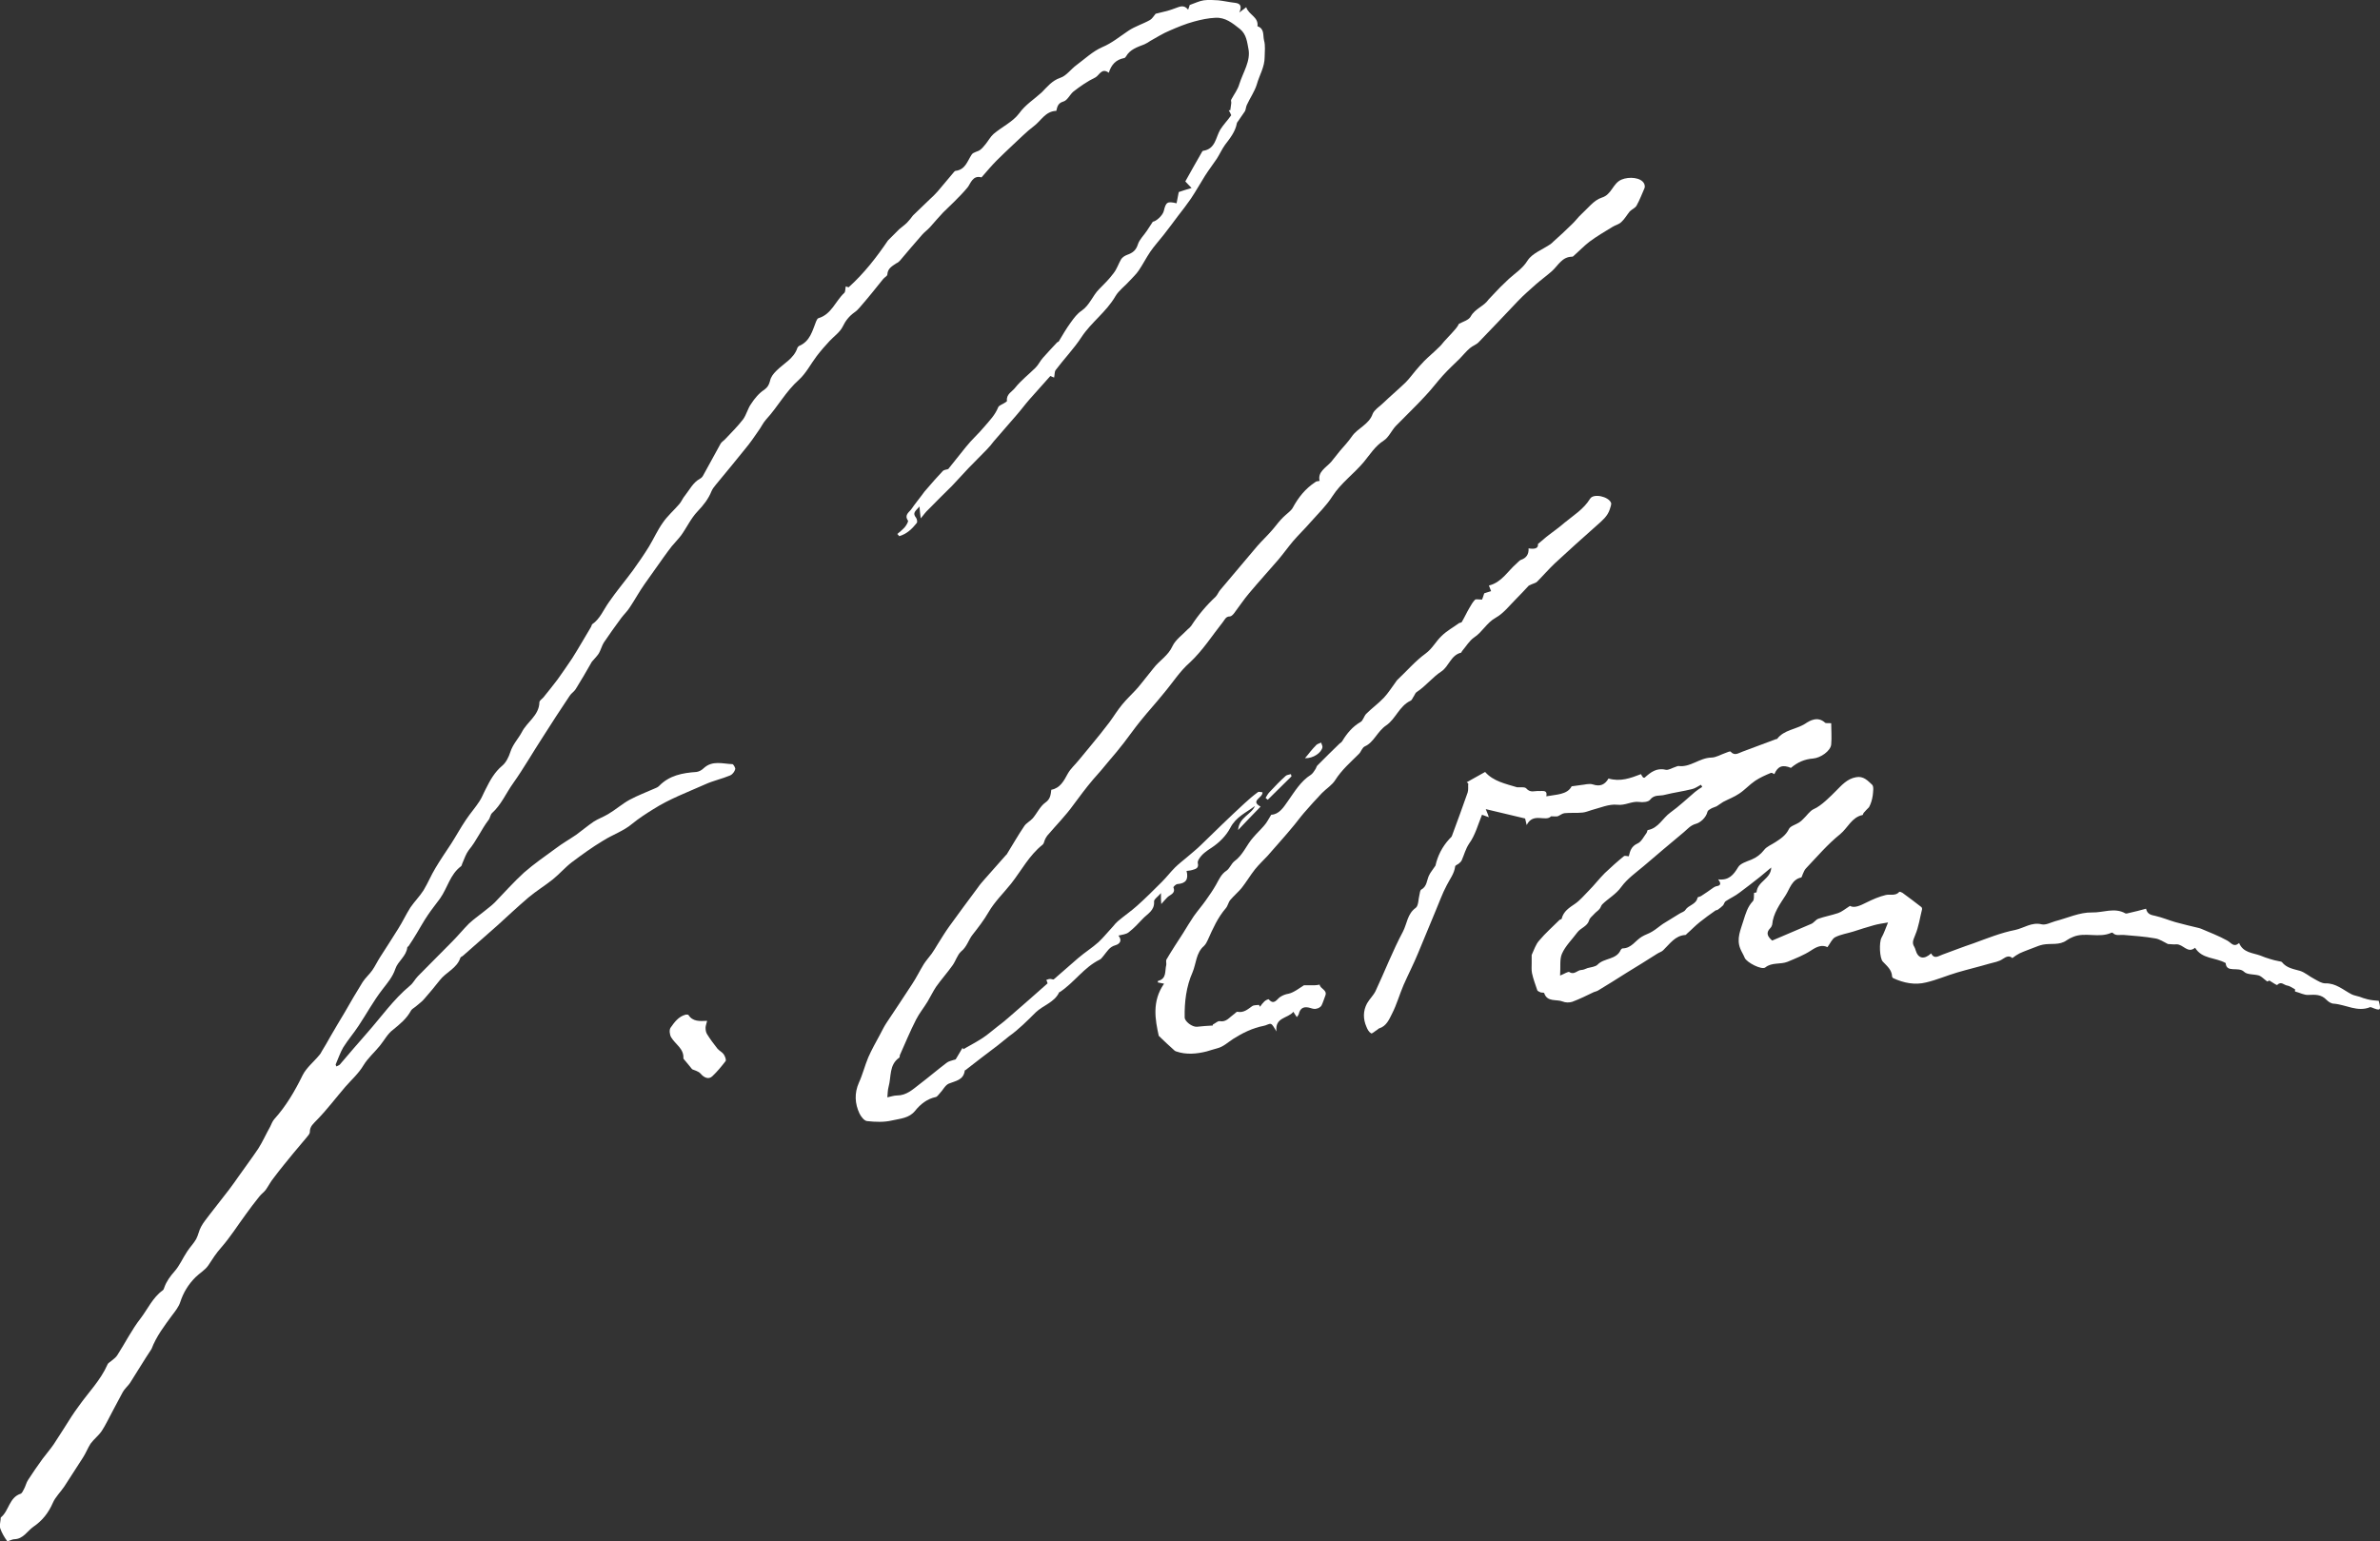 <?xml version="1.0" encoding="utf-8"?>
<svg width="100%" height="100%" version="1.1" id="Ebene_1" xmlns="http://www.w3.org/2000/svg" xmlns:xlink="http://www.w3.org/1999/xlink"
	 viewBox="0 0 76.2 49.35" style="enable-background:new 0 0 76.2 49.35;" xml:space="preserve">
	<rect x="0" y="0" width="76.2" height="49.35" fill="#333333" stroke="none"/>
	<path fill="#fff" d="M28.28,8.93c0.04-0.05,0.13-0.09,0.13-0.14c0.01-0.2,0.16-0.27,0.29-0.36c0.05-0.02,0.08-0.05,0.11-0.08
		c0.24-0.28,0.47-0.56,0.72-0.84c0.08-0.09,0.17-0.15,0.25-0.24c0.14-0.16,0.28-0.32,0.42-0.47c0.11-0.11,0.23-0.22,0.34-0.33
		c0.15-0.15,0.3-0.3,0.44-0.47c0.09-0.11,0.16-0.4,0.44-0.32c0.01,0,0.03-0.03,0.04-0.04c0.15-0.17,0.29-0.34,0.45-0.5
		c0.17-0.17,0.34-0.33,0.52-0.5c0.22-0.2,0.43-0.42,0.67-0.6c0.23-0.17,0.37-0.48,0.72-0.49c0.03-0.13,0.05-0.25,0.23-0.3
		c0.13-0.04,0.2-0.22,0.32-0.32c0.22-0.17,0.45-0.33,0.7-0.45c0.13-0.07,0.2-0.32,0.43-0.15c0.08-0.26,0.23-0.42,0.49-0.47
		c0.02,0,0.05-0.03,0.06-0.05c0.13-0.23,0.36-0.3,0.59-0.39c0.07-0.03,0.13-0.07,0.19-0.11c0.2-0.11,0.4-0.24,0.62-0.33
		c0.25-0.11,0.52-0.22,0.78-0.29c0.22-0.06,0.45-0.11,0.68-0.12c0.32-0.02,0.55,0.17,0.79,0.36c0.21,0.17,0.23,0.43,0.27,0.63
		c0.08,0.39-0.17,0.75-0.29,1.13c-0.05,0.18-0.17,0.33-0.26,0.5c-0.02,0.03,0.01,0.08,0,0.12c-0.01,0.07-0.02,0.14-0.03,0.22
		c-0.02,0-0.03,0-0.05,0c0.03,0.05,0.06,0.11,0.08,0.16c-0.11,0.16-0.25,0.3-0.35,0.46c-0.15,0.25-0.15,0.62-0.55,0.68
		c-0.02,0-0.04,0.04-0.05,0.06c-0.17,0.3-0.35,0.61-0.52,0.92c0.04,0.04,0.1,0.11,0.2,0.21c-0.17,0.05-0.29,0.09-0.41,0.13
		c-0.02,0.12-0.05,0.24-0.07,0.36c-0.3-0.07-0.34-0.04-0.41,0.25c-0.04,0.15-0.25,0.33-0.35,0.34c-0.08,0.12-0.13,0.2-0.19,0.29
		c-0.1,0.15-0.24,0.28-0.29,0.44c-0.06,0.19-0.17,0.27-0.34,0.33c-0.08,0.03-0.16,0.08-0.2,0.15c-0.08,0.14-0.13,0.3-0.23,0.43
		c-0.14,0.19-0.3,0.35-0.47,0.52c-0.21,0.21-0.3,0.51-0.56,0.69c-0.14,0.09-0.25,0.24-0.35,0.38c-0.14,0.19-0.26,0.4-0.38,0.6
		c-0.01,0.02-0.04,0.02-0.05,0.03c-0.15,0.16-0.31,0.33-0.46,0.5c-0.09,0.1-0.14,0.22-0.23,0.31c-0.22,0.22-0.47,0.41-0.66,0.65
		c-0.09,0.12-0.29,0.2-0.26,0.42c0,0.02-0.06,0.05-0.09,0.07c-0.06,0.04-0.16,0.07-0.19,0.13c-0.1,0.25-0.27,0.42-0.44,0.62
		c-0.19,0.23-0.42,0.43-0.6,0.66c-0.19,0.23-0.37,0.47-0.56,0.7c-0.05,0.02-0.14,0.02-0.18,0.07c-0.17,0.18-0.34,0.37-0.5,0.56
		c-0.06,0.06-0.11,0.13-0.16,0.2c-0.11,0.15-0.23,0.29-0.33,0.44c-0.07,0.11-0.25,0.19-0.12,0.38c0.02,0.03-0.05,0.15-0.1,0.21
		c-0.07,0.08-0.16,0.15-0.24,0.22c0.02,0.02,0.04,0.04,0.06,0.07c0.24-0.07,0.41-0.23,0.56-0.42c0.03-0.03,0.01-0.13-0.02-0.17
		c-0.13-0.16-0.01-0.22,0.11-0.36c0.01,0.15,0.02,0.23,0.04,0.38c0.1-0.12,0.16-0.21,0.24-0.28c0.25-0.26,0.51-0.51,0.76-0.76
		c0.18-0.19,0.35-0.38,0.53-0.57c0.19-0.2,0.39-0.39,0.59-0.6c0.08-0.08,0.15-0.17,0.22-0.26c0.24-0.28,0.48-0.55,0.72-0.83
		c0.15-0.17,0.28-0.35,0.43-0.52c0.22-0.25,0.44-0.49,0.66-0.74c0.04,0.02,0.09,0.04,0.12,0.05c0.02-0.09,0.01-0.19,0.05-0.24
		c0.27-0.36,0.59-0.69,0.83-1.06c0.31-0.47,0.79-0.8,1.08-1.3c0.11-0.19,0.31-0.33,0.46-0.5c0.1-0.11,0.21-0.21,0.29-0.33
		c0.13-0.19,0.24-0.41,0.37-0.6c0.13-0.19,0.28-0.35,0.42-0.53c0.16-0.2,0.31-0.41,0.47-0.62c0.14-0.18,0.28-0.36,0.41-0.55
		c0.16-0.24,0.3-0.49,0.45-0.73c0.12-0.19,0.26-0.37,0.38-0.55c0.09-0.14,0.16-0.3,0.26-0.44c0.16-0.21,0.33-0.42,0.38-0.69
		c0-0.02,0.02-0.04,0.04-0.07c0.07-0.11,0.15-0.21,0.22-0.32c0.03-0.06,0.03-0.14,0.06-0.2c0.1-0.22,0.25-0.43,0.32-0.66
		c0.08-0.29,0.25-0.55,0.25-0.87c0-0.18,0.03-0.36-0.02-0.54c-0.04-0.17,0.02-0.37-0.21-0.45c0.04-0.3-0.28-0.36-0.36-0.61
		c-0.08,0.06-0.13,0.1-0.22,0.17c0.09-0.21,0.03-0.29-0.14-0.31c-0.18-0.02-0.35-0.06-0.53-0.08c-0.16-0.01-0.32-0.02-0.47,0
		c-0.14,0.02-0.28,0.09-0.45,0.15c0,0.01-0.02,0.07-0.05,0.15c-0.14-0.18-0.28-0.09-0.43-0.04c-0.2,0.08-0.42,0.12-0.61,0.17
		c-0.06,0.07-0.11,0.16-0.18,0.2c-0.23,0.13-0.48,0.2-0.7,0.35c-0.27,0.18-0.52,0.39-0.83,0.52c-0.3,0.13-0.55,0.37-0.82,0.57
		c-0.18,0.13-0.33,0.35-0.52,0.41c-0.27,0.09-0.43,0.3-0.6,0.47c-0.24,0.22-0.52,0.39-0.72,0.67c-0.2,0.27-0.55,0.43-0.82,0.66
		c-0.1,0.09-0.17,0.22-0.25,0.32c-0.06,0.07-0.11,0.14-0.18,0.19c-0.08,0.06-0.22,0.07-0.27,0.15c-0.14,0.21-0.2,0.48-0.51,0.52
		c-0.02,0-0.04,0.02-0.05,0.03c-0.18,0.21-0.35,0.42-0.53,0.63c-0.08,0.09-0.16,0.17-0.25,0.25c-0.18,0.17-0.36,0.35-0.54,0.52
		c-0.06,0.08-0.12,0.16-0.19,0.23c-0.08,0.08-0.17,0.14-0.25,0.21c-0.12,0.12-0.24,0.24-0.36,0.36c-0.36,0.53-0.76,1.05-1.26,1.5
		c0,0-0.04-0.01-0.09-0.03c-0.02,0.08-0.01,0.18-0.05,0.21c-0.28,0.26-0.41,0.69-0.83,0.81c-0.03,0.01-0.05,0.06-0.07,0.1
		c-0.12,0.3-0.19,0.64-0.55,0.79c-0.02,0.01-0.04,0.04-0.05,0.06c-0.11,0.34-0.44,0.5-0.67,0.73c-0.11,0.11-0.18,0.2-0.21,0.34
		c-0.03,0.11-0.07,0.19-0.18,0.27c-0.17,0.11-0.31,0.28-0.42,0.45c-0.11,0.15-0.15,0.35-0.26,0.5c-0.17,0.22-0.37,0.42-0.56,0.62
		c-0.05,0.06-0.13,0.1-0.16,0.16c-0.19,0.34-0.37,0.68-0.56,1.02c-0.02,0.04-0.06,0.08-0.1,0.1c-0.22,0.12-0.33,0.35-0.48,0.54
		c-0.07,0.08-0.11,0.19-0.18,0.27c-0.17,0.2-0.38,0.38-0.53,0.6c-0.17,0.24-0.29,0.51-0.44,0.76c-0.16,0.26-0.34,0.52-0.52,0.77
		c-0.25,0.34-0.53,0.67-0.77,1.02c-0.17,0.24-0.28,0.53-0.53,0.7c-0.02,0.02-0.02,0.06-0.04,0.09c-0.2,0.33-0.39,0.67-0.6,1
		c-0.15,0.23-0.31,0.45-0.47,0.68c-0.14,0.19-0.3,0.38-0.45,0.57c-0.04,0.05-0.13,0.1-0.13,0.16c-0.01,0.42-0.39,0.62-0.56,0.95
		c-0.11,0.21-0.29,0.39-0.37,0.64c-0.05,0.16-0.14,0.34-0.26,0.44c-0.25,0.21-0.39,0.47-0.53,0.75c-0.07,0.13-0.12,0.27-0.2,0.39
		c-0.13,0.2-0.29,0.38-0.43,0.59c-0.17,0.25-0.31,0.51-0.47,0.76c-0.17,0.26-0.35,0.52-0.51,0.79c-0.14,0.23-0.24,0.48-0.38,0.71
		c-0.12,0.19-0.29,0.36-0.42,0.55c-0.14,0.22-0.25,0.46-0.39,0.68c-0.19,0.31-0.39,0.61-0.58,0.91c-0.09,0.14-0.16,0.29-0.25,0.42
		s-0.22,0.24-0.31,0.38c-0.2,0.32-0.39,0.65-0.58,0.98c-0.15,0.25-0.3,0.5-0.45,0.76c-0.09,0.16-0.18,0.32-0.28,0.48
		c-0.02,0.04-0.04,0.08-0.07,0.11c-0.18,0.22-0.42,0.41-0.54,0.65c-0.25,0.51-0.53,0.99-0.91,1.41C8.72,35.91,8.69,36,8.65,36.08
		c-0.13,0.23-0.24,0.48-0.38,0.7c-0.2,0.3-0.42,0.59-0.63,0.89c-0.1,0.14-0.2,0.29-0.31,0.43c-0.21,0.27-0.42,0.54-0.63,0.81
		c-0.09,0.12-0.19,0.24-0.26,0.37c-0.07,0.12-0.09,0.27-0.16,0.4c-0.08,0.14-0.2,0.26-0.29,0.4c-0.14,0.21-0.24,0.45-0.4,0.63
		c-0.14,0.16-0.26,0.32-0.33,0.52c-0.01,0.03-0.02,0.07-0.05,0.09c-0.32,0.23-0.48,0.6-0.71,0.9C4.22,42.58,4.01,43,3.76,43.39
		c-0.04,0.07-0.11,0.12-0.17,0.17c-0.05,0.05-0.13,0.08-0.15,0.14c-0.22,0.5-0.61,0.89-0.92,1.33c-0.08,0.11-0.16,0.22-0.23,0.33
		c-0.19,0.3-0.38,0.6-0.57,0.89c-0.11,0.16-0.24,0.31-0.36,0.47c-0.16,0.22-0.31,0.44-0.46,0.67c-0.06,0.09-0.08,0.2-0.13,0.29
		c-0.03,0.05-0.06,0.13-0.1,0.15c-0.38,0.12-0.38,0.55-0.64,0.76c-0.01,0.01-0.01,0.04-0.01,0.06c-0.01,0.1-0.04,0.21-0.01,0.3
		c0.05,0.14,0.13,0.28,0.22,0.4c0.02,0.02,0.15-0.06,0.23-0.06c0.29-0.01,0.41-0.26,0.61-0.4c0.28-0.19,0.48-0.44,0.62-0.76
		c0.08-0.19,0.25-0.35,0.37-0.53c0.2-0.31,0.4-0.62,0.6-0.93c0.09-0.14,0.15-0.3,0.24-0.44c0.11-0.15,0.26-0.26,0.36-0.41
		c0.13-0.2,0.23-0.42,0.35-0.64c0.11-0.2,0.21-0.4,0.32-0.6c0.06-0.11,0.16-0.19,0.23-0.29c0.23-0.36,0.45-0.73,0.69-1.09
		c0.16-0.42,0.42-0.75,0.66-1.08c0.1-0.13,0.21-0.27,0.26-0.42c0.1-0.31,0.26-0.57,0.49-0.8c0.13-0.13,0.31-0.23,0.41-0.38
		c0.13-0.2,0.25-0.39,0.42-0.58c0.28-0.32,0.52-0.7,0.77-1.04C8,38.7,8.15,38.51,8.3,38.32c0.06-0.08,0.15-0.14,0.21-0.22
		c0.09-0.13,0.16-0.27,0.26-0.39c0.2-0.27,0.42-0.53,0.63-0.79c0.14-0.17,0.28-0.33,0.42-0.5c0.04-0.05,0.1-0.11,0.1-0.17
		c0-0.19,0.12-0.27,0.24-0.4c0.32-0.33,0.59-0.69,0.89-1.04c0.2-0.23,0.43-0.43,0.59-0.7c0.14-0.23,0.35-0.41,0.52-0.62
		c0.14-0.17,0.25-0.39,0.43-0.52c0.22-0.18,0.43-0.35,0.57-0.61c0.03-0.05,0.09-0.08,0.14-0.12c0.1-0.09,0.21-0.16,0.29-0.26
		c0.17-0.19,0.33-0.39,0.49-0.59c0.2-0.26,0.55-0.38,0.66-0.72c0.01-0.03,0.06-0.04,0.09-0.07c0.36-0.32,0.73-0.64,1.09-0.96
		c0.33-0.3,0.66-0.61,1-0.9c0.25-0.21,0.53-0.38,0.78-0.58c0.21-0.17,0.4-0.39,0.61-0.55c0.32-0.24,0.65-0.48,1-0.69
		c0.3-0.19,0.66-0.31,0.93-0.54c0.22-0.18,0.44-0.32,0.68-0.47c0.52-0.33,1.09-0.54,1.65-0.79c0.26-0.12,0.55-0.18,0.81-0.29
		c0.07-0.03,0.14-0.12,0.16-0.2c0.01-0.04-0.06-0.16-0.09-0.16c-0.31-0.01-0.64-0.13-0.92,0.13c-0.06,0.06-0.15,0.11-0.23,0.12
		c-0.45,0.03-0.87,0.11-1.2,0.45c-0.04,0.04-0.09,0.06-0.14,0.08c-0.27,0.12-0.54,0.22-0.8,0.36c-0.24,0.13-0.45,0.32-0.69,0.46
		c-0.15,0.09-0.32,0.15-0.46,0.24c-0.19,0.13-0.37,0.28-0.56,0.42c-0.22,0.15-0.45,0.28-0.66,0.44c-0.34,0.25-0.69,0.49-1.01,0.77
		c-0.33,0.3-0.63,0.64-0.94,0.96c-0.11,0.11-0.24,0.2-0.36,0.3c-0.15,0.12-0.32,0.24-0.46,0.37c-0.19,0.19-0.36,0.4-0.55,0.59
		c-0.36,0.37-0.73,0.73-1.09,1.1c-0.09,0.09-0.15,0.22-0.25,0.3c-0.53,0.44-0.92,1-1.37,1.51c-0.3,0.34-0.59,0.68-0.88,1.02
		c-0.03,0.03-0.08,0.04-0.11,0.06c-0.01-0.03-0.03-0.06-0.02-0.07c0.08-0.18,0.14-0.37,0.24-0.54c0.15-0.24,0.34-0.46,0.49-0.69
		c0.26-0.39,0.48-0.8,0.76-1.16c0.16-0.21,0.33-0.4,0.42-0.67c0.08-0.24,0.35-0.4,0.38-0.68c0-0.02,0.03-0.03,0.04-0.04
		c0.09-0.14,0.18-0.27,0.26-0.41c0.12-0.2,0.23-0.4,0.36-0.59c0.12-0.18,0.26-0.35,0.39-0.53c0.24-0.34,0.32-0.77,0.67-1.03
		c0.03-0.02,0.03-0.08,0.05-0.11c0.06-0.14,0.11-0.29,0.2-0.41c0.25-0.3,0.4-0.66,0.63-0.96c0.05-0.06,0.06-0.17,0.11-0.22
		c0.3-0.27,0.45-0.64,0.68-0.96c0.34-0.48,0.63-0.99,0.95-1.48c0.28-0.44,0.57-0.89,0.86-1.32c0.05-0.08,0.14-0.13,0.19-0.21
		c0.18-0.29,0.35-0.58,0.52-0.88c0.02-0.03,0.06-0.06,0.08-0.09c0.05-0.06,0.11-0.12,0.15-0.19c0.06-0.11,0.09-0.23,0.15-0.33
		c0.18-0.27,0.37-0.53,0.56-0.79c0.09-0.12,0.2-0.22,0.28-0.35c0.16-0.24,0.3-0.5,0.47-0.74c0.2-0.29,0.41-0.57,0.61-0.86
		c0.09-0.12,0.17-0.24,0.26-0.35c0.1-0.12,0.21-0.23,0.3-0.35c0.18-0.25,0.31-0.54,0.52-0.76c0.19-0.2,0.35-0.4,0.45-0.65
		c0.03-0.07,0.08-0.14,0.14-0.21c0.32-0.39,0.64-0.77,0.95-1.16c0.15-0.18,0.28-0.37,0.41-0.56c0.09-0.12,0.15-0.26,0.25-0.37
		c0.37-0.4,0.63-0.9,1.05-1.27c0.23-0.21,0.38-0.51,0.57-0.76c0.13-0.17,0.27-0.33,0.41-0.48s0.33-0.28,0.42-0.46
		c0.09-0.19,0.21-0.34,0.38-0.46c0.06-0.04,0.12-0.1,0.17-0.16C27.8,9.53,28.04,9.23,28.28,8.93z"/>
	<path fill="#fff" d="M76.16,32.05c-0.12-0.01-0.24-0.02-0.36-0.05c-0.09-0.02-0.17-0.05-0.25-0.08c-0.09-0.03-0.18-0.04-0.26-0.08
		c-0.27-0.14-0.5-0.36-0.84-0.35c-0.12,0-0.24-0.08-0.35-0.14c-0.16-0.08-0.3-0.21-0.46-0.26c-0.21-0.06-0.43-0.09-0.58-0.28
		c-0.02-0.02-0.06-0.02-0.1-0.03c-0.1-0.02-0.19-0.04-0.28-0.07c-0.11-0.03-0.21-0.07-0.31-0.11c-0.25-0.09-0.55-0.09-0.68-0.4
		c-0.18,0.15-0.25-0.01-0.38-0.08c-0.27-0.15-0.56-0.26-0.84-0.38c-0.02-0.01-0.04-0.01-0.06-0.02c-0.25-0.06-0.51-0.12-0.76-0.19
		c-0.21-0.06-0.42-0.15-0.64-0.2c-0.14-0.03-0.26-0.05-0.3-0.23c-0.19,0.05-0.37,0.1-0.56,0.14c-0.03,0.01-0.08,0.02-0.1,0.01
		c-0.35-0.2-0.72-0.02-1.07-0.03c-0.39-0.01-0.79,0.18-1.18,0.28c-0.14,0.04-0.3,0.13-0.43,0.1c-0.32-0.08-0.57,0.12-0.85,0.18
		c-0.46,0.09-0.9,0.27-1.34,0.43c-0.33,0.11-0.66,0.24-0.99,0.36c-0.12,0.04-0.26,0.16-0.36-0.04c-0.23,0.21-0.42,0.17-0.5-0.11
		c-0.01-0.03-0.02-0.07-0.04-0.1c-0.09-0.14-0.02-0.24,0.03-0.38c0.11-0.26,0.15-0.55,0.22-0.83c0-0.02-0.01-0.05-0.02-0.06
		c-0.2-0.16-0.41-0.31-0.61-0.46c-0.03-0.02-0.09-0.04-0.1-0.03c-0.12,0.14-0.29,0.07-0.43,0.1c-0.21,0.05-0.42,0.14-0.62,0.24
		s-0.39,0.19-0.53,0.11c-0.16,0.1-0.26,0.19-0.38,0.23c-0.21,0.07-0.43,0.11-0.63,0.18c-0.09,0.03-0.15,0.14-0.24,0.17
		c-0.41,0.18-0.83,0.35-1.24,0.53c-0.15-0.13-0.21-0.25-0.06-0.4c0.03-0.03,0.05-0.07,0.06-0.11c0.03-0.36,0.25-0.66,0.43-0.94
		c0.13-0.2,0.2-0.51,0.5-0.57c0.02-0.01,0.03-0.07,0.05-0.11c0.03-0.06,0.05-0.13,0.1-0.18c0.36-0.38,0.7-0.78,1.1-1.1
		c0.24-0.2,0.37-0.54,0.71-0.61c0.02,0,0.02-0.05,0.04-0.07c0.05-0.06,0.11-0.12,0.17-0.18c0.06-0.11,0.1-0.24,0.12-0.38
		c0.01-0.11,0.04-0.28-0.02-0.34c-0.14-0.13-0.28-0.29-0.52-0.24c-0.28,0.05-0.46,0.26-0.63,0.43c-0.17,0.17-0.48,0.49-0.72,0.59
		c-0.13,0.06-0.22,0.21-0.34,0.32c-0.04,0.04-0.08,0.08-0.13,0.11c-0.11,0.07-0.27,0.11-0.32,0.2c-0.1,0.21-0.27,0.32-0.44,0.43
		c-0.12,0.08-0.28,0.14-0.36,0.25c-0.11,0.14-0.24,0.24-0.41,0.31c-0.15,0.06-0.35,0.12-0.42,0.24c-0.15,0.25-0.3,0.43-0.64,0.39
		c0.1,0.13,0.09,0.2-0.06,0.22c-0.04,0.01-0.07,0.03-0.1,0.05c-0.13,0.09-0.25,0.18-0.38,0.26c-0.04,0.03-0.12,0.03-0.12,0.06
		c-0.05,0.22-0.29,0.23-0.39,0.39c-0.04,0.06-0.13,0.08-0.19,0.12c-0.17,0.11-0.35,0.21-0.52,0.32c-0.12,0.08-0.23,0.18-0.35,0.25
		c-0.11,0.07-0.23,0.1-0.34,0.17c-0.2,0.12-0.33,0.37-0.61,0.37c-0.02,0-0.05,0.03-0.06,0.05c-0.14,0.32-0.53,0.25-0.74,0.47
		c-0.07,0.07-0.21,0.08-0.32,0.11c-0.06,0.02-0.13,0.06-0.19,0.06c-0.14,0-0.23,0.17-0.39,0.07c-0.04-0.03-0.15,0.05-0.3,0.11
		c0.02-0.29-0.02-0.52,0.06-0.7c0.11-0.25,0.32-0.45,0.49-0.68c0.11-0.15,0.32-0.19,0.38-0.39c0.02-0.08,0.1-0.13,0.16-0.2
		c0.05-0.06,0.12-0.1,0.17-0.16c0.04-0.04,0.05-0.11,0.09-0.15c0.19-0.19,0.44-0.32,0.61-0.56c0.19-0.26,0.46-0.45,0.71-0.66
		c0.43-0.37,0.86-0.73,1.29-1.09c0.12-0.1,0.21-0.22,0.39-0.27c0.12-0.03,0.32-0.18,0.37-0.39c0.01-0.04,0.07-0.07,0.12-0.1
		s0.11-0.04,0.17-0.07c0.07-0.04,0.14-0.1,0.21-0.14c0.17-0.09,0.36-0.16,0.52-0.27c0.18-0.12,0.33-0.29,0.51-0.41
		c0.15-0.1,0.33-0.18,0.5-0.25c0.03-0.01,0.07,0.02,0.11,0.04c0.11-0.26,0.27-0.31,0.53-0.2c0.21-0.18,0.44-0.28,0.71-0.3
		c0.24-0.02,0.56-0.24,0.58-0.45c0.02-0.23,0-0.46,0-0.68c-0.09-0.01-0.17,0.01-0.2-0.02c-0.23-0.21-0.48-0.07-0.64,0.04
		c-0.29,0.18-0.67,0.19-0.89,0.48c-0.01,0.01-0.03,0.01-0.04,0.01c-0.36,0.13-0.71,0.27-1.07,0.4c-0.12,0.04-0.25,0.15-0.38,0
		c-0.02-0.02-0.11,0.02-0.16,0.04c-0.15,0.05-0.31,0.15-0.46,0.15c-0.38,0.01-0.67,0.32-1.05,0.27c-0.03,0-0.07,0.02-0.1,0.03
		c-0.1,0.03-0.22,0.11-0.31,0.09c-0.29-0.07-0.48,0.08-0.67,0.25c-0.01,0.01-0.03,0-0.05,0c-0.03-0.04-0.06-0.08-0.07-0.11
		c-0.34,0.13-0.66,0.25-1.04,0.14c-0.11,0.19-0.26,0.27-0.5,0.19c-0.12-0.04-0.26,0.01-0.39,0.02c-0.08,0.01-0.16,0.02-0.29,0.04
		c-0.14,0.27-0.49,0.26-0.81,0.32c0.04-0.22-0.12-0.16-0.23-0.17c-0.14-0.01-0.28,0.07-0.41-0.08c-0.05-0.06-0.19-0.03-0.3-0.04
		c-0.36-0.11-0.76-0.19-1.02-0.49c-0.2,0.11-0.39,0.22-0.59,0.33c0.02,0.01,0.04,0.03,0.05,0.04c-0.01,0.1,0.01,0.2-0.02,0.29
		c-0.16,0.46-0.33,0.92-0.5,1.38c-0.01,0.04-0.05,0.07-0.08,0.1c-0.23,0.25-0.38,0.54-0.45,0.86c-0.07,0.11-0.16,0.21-0.21,0.32
		c-0.07,0.15-0.06,0.35-0.25,0.45c-0.03,0.02-0.04,0.1-0.05,0.15c-0.04,0.15-0.03,0.36-0.12,0.43c-0.27,0.19-0.28,0.51-0.41,0.76
		c-0.33,0.62-0.58,1.27-0.88,1.91c-0.07,0.14-0.19,0.25-0.27,0.39c-0.13,0.24-0.13,0.5-0.02,0.75c0.03,0.08,0.08,0.17,0.15,0.21
		c0.03,0.02,0.12-0.07,0.19-0.11c0.02-0.01,0.04-0.04,0.07-0.05c0.23-0.07,0.32-0.29,0.41-0.47c0.15-0.29,0.24-0.62,0.37-0.92
		c0.15-0.34,0.32-0.67,0.46-1.01c0.19-0.45,0.37-0.9,0.56-1.35c0.12-0.28,0.22-0.57,0.36-0.83c0.1-0.2,0.24-0.37,0.27-0.6
		c0-0.04,0.07-0.06,0.11-0.09s0.08-0.07,0.1-0.11c0.08-0.18,0.12-0.36,0.24-0.54c0.19-0.26,0.28-0.6,0.41-0.92
		c0.08,0.03,0.13,0.05,0.22,0.08c-0.03-0.09-0.05-0.14-0.1-0.26c0.43,0.1,0.83,0.2,1.26,0.3c0,0.01,0.02,0.07,0.05,0.21
		c0.21-0.42,0.61-0.09,0.78-0.28c0.11,0,0.16,0.01,0.21,0c0.08-0.03,0.14-0.09,0.22-0.1c0.19-0.02,0.39,0,0.58-0.02
		c0.1-0.01,0.19-0.05,0.29-0.08c0.27-0.07,0.56-0.2,0.82-0.17s0.46-0.12,0.7-0.09c0.12,0.02,0.3,0,0.35-0.07
		c0.14-0.18,0.32-0.11,0.48-0.16c0.28-0.07,0.58-0.11,0.86-0.18c0.1-0.02,0.19-0.09,0.29-0.14c0.01,0.02,0.03,0.04,0.04,0.07
		c-0.08,0.05-0.16,0.1-0.23,0.16c-0.26,0.22-0.51,0.46-0.79,0.66c-0.25,0.18-0.38,0.5-0.72,0.56c-0.02,0-0.02,0.06-0.04,0.09
		c-0.09,0.12-0.17,0.29-0.29,0.34c-0.2,0.09-0.24,0.24-0.28,0.41c-0.05,0-0.13-0.03-0.16,0c-0.21,0.17-0.41,0.35-0.61,0.54
		c-0.18,0.18-0.34,0.39-0.52,0.57c-0.14,0.14-0.27,0.3-0.43,0.41c-0.19,0.13-0.37,0.24-0.43,0.48c0,0.02-0.05,0.02-0.07,0.04
		c-0.22,0.22-0.45,0.42-0.65,0.66c-0.11,0.12-0.16,0.29-0.24,0.46c0,0.06,0,0.16,0,0.25c0,0.11-0.01,0.23,0.01,0.33
		c0.04,0.19,0.11,0.37,0.17,0.55c0.01,0.03,0.07,0.05,0.11,0.07c0.03,0.01,0.1,0,0.11,0.02c0.1,0.3,0.39,0.19,0.59,0.27
		c0.09,0.04,0.22,0.04,0.31,0.01c0.24-0.09,0.46-0.2,0.69-0.31c0.05-0.02,0.11-0.03,0.15-0.06c0.3-0.18,0.6-0.37,0.9-0.56
		c0.33-0.2,0.65-0.4,0.98-0.61c0.06-0.04,0.14-0.06,0.19-0.11c0.21-0.2,0.38-0.47,0.71-0.49c0.02,0,0.03-0.02,0.05-0.04
		c0.14-0.12,0.27-0.26,0.41-0.37c0.16-0.13,0.33-0.25,0.5-0.37c0.02-0.02,0.06-0.01,0.08-0.03c0.06-0.04,0.12-0.09,0.17-0.14
		c0.03-0.04,0.04-0.1,0.08-0.13c0.15-0.1,0.31-0.17,0.45-0.28c0.22-0.16,0.43-0.33,0.65-0.5c0.12-0.1,0.24-0.2,0.36-0.3
		c-0.01,0.37-0.44,0.44-0.47,0.79c0,0.01-0.06,0.02-0.08,0.02c-0.01,0.1,0.01,0.22-0.04,0.27c-0.17,0.18-0.23,0.4-0.3,0.62
		c-0.09,0.3-0.23,0.58-0.1,0.9c0.04,0.1,0.1,0.19,0.14,0.29c0.06,0.15,0.55,0.4,0.66,0.31c0.21-0.17,0.48-0.09,0.71-0.18
		c0.26-0.11,0.52-0.21,0.75-0.36c0.18-0.12,0.35-0.2,0.53-0.11c0.09-0.12,0.15-0.27,0.25-0.32c0.18-0.09,0.39-0.12,0.58-0.18
		c0.22-0.07,0.43-0.14,0.65-0.2c0.14-0.04,0.28-0.06,0.46-0.09c-0.08,0.19-0.13,0.35-0.21,0.49c-0.08,0.15-0.06,0.65,0.04,0.76
		c0.13,0.14,0.29,0.26,0.3,0.48c0,0.02,0.02,0.04,0.03,0.05c0.34,0.16,0.7,0.23,1.06,0.14c0.34-0.08,0.66-0.22,1-0.32
		c0.34-0.1,0.68-0.18,1.02-0.28c0.15-0.04,0.32-0.07,0.43-0.15c0.13-0.09,0.22-0.11,0.31-0.03c0.08-0.06,0.15-0.11,0.23-0.15
		c0.15-0.07,0.3-0.12,0.45-0.18c0.1-0.04,0.2-0.08,0.3-0.1c0.25-0.05,0.53,0.03,0.76-0.14c0.06-0.04,0.13-0.08,0.21-0.11
		c0.39-0.16,0.82,0.05,1.22-0.13c0.01-0.01,0.03,0,0.04,0c0.1,0.11,0.23,0.06,0.36,0.07c0.34,0.03,0.67,0.05,1,0.11
		c0.14,0.02,0.27,0.11,0.41,0.18c0.07,0,0.17,0.02,0.27,0.01c0.22-0.01,0.36,0.31,0.6,0.11c0.23,0.37,0.64,0.3,0.98,0.49
		c0.02,0.33,0.41,0.1,0.59,0.28c0.1,0.1,0.32,0.07,0.48,0.12c0.08,0.03,0.15,0.11,0.26,0.19c0,0,0.05-0.02,0.07-0.03
		c0.1,0.06,0.24,0.16,0.25,0.14c0.13-0.13,0.22,0.01,0.32,0.02c0.08,0.01,0.15,0.07,0.25,0.12c0,0.02,0,0.07,0,0.07
		c0.16,0.04,0.29,0.12,0.43,0.11c0.22-0.01,0.41-0.02,0.58,0.16c0.06,0.06,0.15,0.12,0.23,0.12c0.39,0.03,0.76,0.28,1.17,0.11
		c0.01,0,0.02,0.01,0.04,0.01C76.22,32.38,76.24,32.36,76.16,32.05z"/>
	<path fill="#fff" d="M37.18,28.95c0.08-0.09,0.13-0.15,0.19-0.21c0.08-0.09,0.28-0.12,0.2-0.32c-0.01-0.02,0.08-0.11,0.13-0.11
		c0.26-0.02,0.36-0.14,0.29-0.42c0.06-0.01,0.12-0.01,0.18-0.03c0.11-0.03,0.22-0.06,0.18-0.22c-0.01-0.03,0.01-0.09,0.03-0.12
		c0.1-0.17,0.25-0.27,0.42-0.38c0.24-0.16,0.46-0.38,0.59-0.63c0.18-0.35,0.51-0.49,0.79-0.7c-0.12,0.28-0.51,0.36-0.54,0.77
		c0.26-0.27,0.48-0.51,0.72-0.75c-0.35-0.19,0.08-0.28,0.06-0.46c-0.05,0-0.12-0.03-0.15,0c-0.15,0.11-0.29,0.23-0.43,0.36
		c-0.24,0.22-0.47,0.44-0.7,0.66s-0.45,0.44-0.68,0.66c-0.15,0.15-0.32,0.28-0.48,0.42c-0.12,0.1-0.25,0.2-0.36,0.31
		c-0.15,0.15-0.27,0.31-0.42,0.46c-0.26,0.26-0.53,0.53-0.8,0.77c-0.19,0.17-0.41,0.32-0.61,0.49c-0.05,0.04-0.1,0.1-0.14,0.15
		c-0.16,0.17-0.31,0.36-0.48,0.52c-0.2,0.18-0.44,0.33-0.65,0.51c-0.26,0.22-0.52,0.46-0.78,0.68c-0.02,0.02-0.09-0.02-0.13-0.01
		c-0.04,0-0.07,0.02-0.11,0.03c0.02,0.04,0.03,0.08,0.04,0.11c-0.41,0.36-0.81,0.72-1.22,1.07c-0.12,0.11-0.25,0.21-0.38,0.31
		c-0.16,0.12-0.31,0.26-0.48,0.37c-0.2,0.13-0.41,0.24-0.62,0.36c-0.01-0.02-0.01-0.03-0.02-0.05c-0.07,0.12-0.15,0.25-0.22,0.37
		c-0.01,0.01-0.04,0.02-0.06,0.02c-0.08,0.03-0.17,0.04-0.24,0.1c-0.29,0.22-0.57,0.46-0.86,0.68c-0.22,0.17-0.42,0.36-0.72,0.36
		c-0.1,0-0.21,0.04-0.31,0.06c0.01-0.11,0.01-0.23,0.04-0.34c0.09-0.32,0.01-0.7,0.34-0.93c0.02-0.01,0.01-0.05,0.02-0.08
		c0.17-0.38,0.33-0.77,0.52-1.14c0.1-0.2,0.25-0.38,0.37-0.58c0.09-0.15,0.17-0.32,0.27-0.47c0.17-0.24,0.36-0.45,0.53-0.69
		c0.1-0.14,0.15-0.33,0.27-0.44c0.19-0.15,0.24-0.38,0.37-0.54c0.18-0.23,0.36-0.46,0.51-0.72c0.19-0.33,0.48-0.61,0.72-0.91
		c0.33-0.42,0.58-0.91,1.01-1.25c0.04-0.03,0.05-0.1,0.07-0.15s0.05-0.1,0.08-0.14c0.28-0.33,0.59-0.64,0.84-0.99
		c0.2-0.27,0.4-0.54,0.62-0.8c0.18-0.2,0.36-0.41,0.53-0.62c0.16-0.18,0.31-0.37,0.46-0.56c0.18-0.23,0.35-0.48,0.54-0.71
		c0.24-0.3,0.5-0.58,0.74-0.88c0.28-0.33,0.51-0.7,0.83-0.98c0.42-0.39,0.72-0.87,1.07-1.31c0.06-0.08,0.09-0.17,0.22-0.17
		c0.04,0,0.1-0.06,0.13-0.1c0.16-0.21,0.31-0.44,0.48-0.64c0.31-0.37,0.63-0.72,0.94-1.08c0.16-0.19,0.31-0.4,0.47-0.59
		c0.18-0.21,0.39-0.41,0.57-0.62c0.24-0.27,0.5-0.52,0.69-0.82c0.27-0.42,0.68-0.71,1-1.09c0.2-0.24,0.36-0.51,0.64-0.69
		c0.16-0.1,0.25-0.32,0.39-0.47c0.32-0.33,0.65-0.64,0.96-0.98c0.19-0.2,0.36-0.43,0.55-0.64c0.17-0.19,0.36-0.36,0.54-0.54
		c0.11-0.11,0.2-0.23,0.32-0.33c0.09-0.08,0.21-0.11,0.29-0.2c0.42-0.43,0.83-0.87,1.25-1.31c0.18-0.19,0.38-0.36,0.58-0.54
		c0.16-0.14,0.34-0.27,0.51-0.42c0.2-0.18,0.32-0.46,0.65-0.46c0.02,0,0.05-0.03,0.07-0.05c0.16-0.14,0.31-0.3,0.48-0.43
		c0.23-0.17,0.48-0.32,0.73-0.47c0.09-0.06,0.21-0.08,0.29-0.16c0.11-0.1,0.18-0.23,0.27-0.34c0.07-0.07,0.18-0.11,0.22-0.19
		c0.1-0.18,0.17-0.37,0.25-0.55c0.02-0.04,0.01-0.11-0.01-0.15c-0.1-0.2-0.48-0.23-0.72-0.13c-0.29,0.12-0.31,0.48-0.64,0.58
		c-0.25,0.08-0.44,0.34-0.65,0.53c-0.11,0.1-0.2,0.23-0.31,0.33c-0.19,0.19-0.39,0.37-0.59,0.55c-0.03,0.03-0.06,0.06-0.09,0.08
		c-0.25,0.17-0.58,0.29-0.73,0.52c-0.16,0.26-0.39,0.4-0.6,0.59c-0.09,0.09-0.19,0.18-0.28,0.27c-0.07,0.07-0.14,0.15-0.21,0.22
		c-0.05,0.06-0.11,0.11-0.16,0.17c-0.15,0.22-0.43,0.29-0.57,0.54c-0.06,0.12-0.25,0.17-0.38,0.24c-0.05,0.11-0.14,0.2-0.22,0.29
		s-0.17,0.18-0.25,0.27c-0.06,0.07-0.11,0.14-0.18,0.2c-0.15,0.15-0.31,0.28-0.46,0.43c-0.1,0.1-0.18,0.2-0.27,0.3
		c-0.11,0.13-0.21,0.27-0.33,0.39c-0.24,0.23-0.5,0.45-0.74,0.68c-0.11,0.1-0.26,0.2-0.31,0.32c-0.12,0.35-0.49,0.46-0.67,0.73
		c-0.11,0.16-0.25,0.31-0.38,0.46c-0.09,0.11-0.18,0.23-0.28,0.35c-0.17,0.19-0.44,0.32-0.37,0.61c-0.06,0.01-0.11,0.01-0.14,0.04
		c-0.32,0.21-0.54,0.49-0.72,0.82c-0.02,0.04-0.06,0.08-0.09,0.11c-0.1,0.09-0.2,0.17-0.29,0.27c-0.11,0.12-0.2,0.25-0.31,0.37
		c-0.14,0.16-0.3,0.31-0.44,0.47c-0.4,0.47-0.79,0.94-1.19,1.41c-0.06,0.07-0.09,0.16-0.15,0.22c-0.3,0.28-0.56,0.59-0.78,0.93
		c-0.03,0.04-0.07,0.08-0.11,0.11c-0.17,0.18-0.39,0.33-0.49,0.54c-0.14,0.31-0.42,0.46-0.61,0.71c-0.13,0.17-0.27,0.33-0.4,0.5
		c-0.06,0.07-0.11,0.14-0.18,0.21c-0.14,0.15-0.29,0.29-0.42,0.45c-0.15,0.18-0.27,0.38-0.41,0.57c-0.19,0.25-0.39,0.5-0.59,0.74
		c-0.13,0.15-0.25,0.31-0.38,0.46c-0.12,0.15-0.27,0.28-0.36,0.44c-0.13,0.24-0.25,0.47-0.53,0.52c-0.02,0.16-0.03,0.3-0.19,0.41
		c-0.17,0.12-0.27,0.35-0.41,0.51c-0.08,0.09-0.21,0.15-0.27,0.25c-0.19,0.28-0.36,0.58-0.54,0.87c-0.01,0.02-0.02,0.04-0.04,0.05
		c-0.23,0.26-0.46,0.52-0.69,0.78c-0.07,0.08-0.15,0.17-0.21,0.26c-0.31,0.42-0.62,0.83-0.92,1.25c-0.13,0.18-0.25,0.38-0.37,0.57
		c-0.06,0.1-0.12,0.2-0.19,0.3c-0.08,0.11-0.18,0.22-0.25,0.33c-0.13,0.21-0.24,0.44-0.38,0.65c-0.27,0.42-0.55,0.83-0.82,1.24
		c-0.08,0.12-0.14,0.25-0.21,0.38c-0.13,0.24-0.26,0.47-0.37,0.72c-0.11,0.26-0.18,0.55-0.3,0.81c-0.15,0.34-0.13,0.67,0.02,0.99
		c0.05,0.1,0.15,0.23,0.24,0.24c0.27,0.03,0.55,0.04,0.8-0.02c0.26-0.06,0.55-0.07,0.74-0.31c0.17-0.21,0.38-0.38,0.66-0.44
		c0.05-0.01,0.09-0.08,0.13-0.12c0.1-0.1,0.17-0.26,0.29-0.31c0.22-0.09,0.47-0.11,0.51-0.42c0-0.01,0.01-0.01,0.02-0.01
		c0.34-0.27,0.69-0.53,1.03-0.79c0.12-0.09,0.24-0.2,0.36-0.29c0.31-0.22,0.59-0.5,0.86-0.77c0.24-0.23,0.6-0.32,0.75-0.64
		c0-0.01,0.01-0.01,0.02-0.01c0.46-0.3,0.77-0.79,1.28-1.04c0.05-0.02,0.08-0.08,0.12-0.12c0.11-0.13,0.19-0.29,0.38-0.34
		c0.14-0.04,0.23-0.15,0.1-0.31c0.12-0.03,0.24-0.04,0.32-0.1c0.17-0.13,0.31-0.28,0.46-0.44c0.15-0.16,0.38-0.26,0.36-0.55
		c-0.01-0.07,0.13-0.16,0.22-0.27C37.17,28.79,37.17,28.85,37.18,28.95z"/>
	<path fill="#fff" d="M44.38,23.23c0.3-0.2,0.42-0.62,0.78-0.79c0.05-0.02,0.07-0.1,0.11-0.15c0.03-0.05,0.05-0.11,0.09-0.13
		c0.29-0.19,0.5-0.47,0.79-0.66c0.24-0.16,0.3-0.52,0.63-0.6c0.01,0,0.02-0.04,0.03-0.05c0.13-0.15,0.23-0.33,0.39-0.44
		c0.26-0.17,0.4-0.47,0.69-0.63c0.25-0.14,0.44-0.39,0.65-0.6c0.14-0.14,0.27-0.28,0.4-0.42c0.02-0.02,0.07-0.03,0.1-0.05
		c0.06-0.03,0.13-0.04,0.17-0.08c0.19-0.19,0.37-0.4,0.57-0.59c0.44-0.41,0.9-0.82,1.35-1.22c0.17-0.15,0.34-0.29,0.41-0.51
		c0.02-0.07,0.06-0.16,0.04-0.21c-0.08-0.2-0.56-0.31-0.67-0.13c-0.21,0.34-0.53,0.53-0.82,0.77c-0.16,0.14-0.33,0.26-0.5,0.39
		c-0.11,0.08-0.21,0.18-0.35,0.29c0.02,0.15-0.12,0.17-0.3,0.14c0.01,0.19-0.07,0.31-0.25,0.37c-0.05,0.02-0.09,0.08-0.14,0.12
		c-0.28,0.24-0.47,0.6-0.88,0.7c0.02,0.05,0.04,0.11,0.07,0.18c-0.09,0.03-0.17,0.05-0.22,0.07c-0.03,0.09-0.05,0.16-0.07,0.2
		c-0.11,0-0.19-0.02-0.22,0c-0.07,0.07-0.13,0.17-0.18,0.26c-0.09,0.15-0.16,0.31-0.25,0.46c-0.01,0.02-0.06,0.02-0.08,0.03
		c-0.19,0.14-0.4,0.25-0.57,0.42c-0.18,0.17-0.29,0.4-0.51,0.56c-0.33,0.24-0.6,0.56-0.9,0.84c-0.02,0.02-0.04,0.05-0.06,0.08
		c-0.12,0.16-0.23,0.34-0.37,0.49c-0.18,0.19-0.39,0.34-0.57,0.52c-0.07,0.07-0.1,0.22-0.18,0.26c-0.26,0.15-0.44,0.37-0.59,0.62
		c-0.02,0.03-0.05,0.05-0.08,0.07c-0.24,0.23-0.47,0.46-0.71,0.7c-0.03,0.03-0.04,0.09-0.07,0.13c-0.04,0.06-0.08,0.13-0.14,0.17
		c-0.33,0.21-0.52,0.54-0.74,0.85c-0.14,0.2-0.28,0.42-0.53,0.43c-0.08,0.13-0.14,0.25-0.22,0.34c-0.11,0.13-0.24,0.25-0.35,0.38
		c-0.22,0.24-0.33,0.57-0.61,0.77c-0.1,0.08-0.15,0.23-0.25,0.3c-0.17,0.11-0.24,0.28-0.33,0.44c-0.1,0.18-0.22,0.35-0.34,0.52
		s-0.26,0.33-0.38,0.5c-0.12,0.18-0.23,0.36-0.34,0.54c-0.18,0.28-0.36,0.55-0.53,0.84c-0.03,0.05,0,0.12-0.01,0.18
		c-0.05,0.19,0.02,0.44-0.26,0.51c-0.01,0-0.01,0.02-0.01,0.05c0.05,0.01,0.1,0.02,0.2,0.04c-0.4,0.57-0.28,1.17-0.17,1.67
		c0.19,0.18,0.32,0.31,0.46,0.43c0.03,0.03,0.06,0.06,0.1,0.07c0.32,0.11,0.65,0.08,0.97,0c0.11-0.03,0.22-0.07,0.34-0.1
		c0.2-0.05,0.34-0.19,0.51-0.3c0.3-0.19,0.62-0.35,0.98-0.42c0.08-0.01,0.17-0.08,0.23-0.06s0.1,0.12,0.18,0.24
		c-0.06-0.46,0.36-0.41,0.54-0.63c0.04,0.07,0.07,0.11,0.11,0.17c0.03-0.04,0.05-0.06,0.06-0.09c0.05-0.22,0.18-0.26,0.38-0.2
		c0.06,0.02,0.13,0.04,0.19,0.02c0.06-0.01,0.13-0.05,0.16-0.1c0.05-0.1,0.08-0.21,0.12-0.31c0.08-0.19-0.16-0.22-0.18-0.36
		c-0.05,0.01-0.1,0.02-0.15,0.02c-0.13,0-0.25,0-0.35,0c-0.16,0.1-0.32,0.23-0.49,0.27c-0.11,0.02-0.19,0.05-0.28,0.11
		C40.88,32,40.79,32.2,40.62,32c-0.01-0.01-0.1,0.03-0.14,0.07c-0.05,0.05-0.1,0.11-0.14,0.17c-0.01-0.02-0.02-0.04-0.03-0.06
		c-0.07,0.01-0.16,0-0.22,0.04c-0.14,0.1-0.27,0.22-0.47,0.18c-0.03-0.01-0.08,0.06-0.13,0.09c-0.13,0.09-0.23,0.25-0.44,0.21
		c-0.06-0.01-0.14,0.07-0.22,0.11c0,0.01,0,0.02,0,0.03c-0.17,0.01-0.34,0.02-0.51,0.04c-0.15,0.01-0.39-0.17-0.39-0.3
		c-0.01-0.49,0.05-0.99,0.25-1.44c0.12-0.28,0.11-0.63,0.37-0.85c0.05-0.05,0.09-0.12,0.12-0.19c0.16-0.36,0.32-0.72,0.58-1.02
		c0.06-0.07,0.08-0.19,0.14-0.26c0.11-0.13,0.25-0.25,0.36-0.38c0.15-0.19,0.28-0.41,0.43-0.6c0.12-0.15,0.27-0.29,0.4-0.43
		c0.14-0.16,0.28-0.32,0.43-0.49c0.12-0.14,0.24-0.27,0.36-0.42c0.13-0.15,0.25-0.32,0.38-0.47c0.19-0.22,0.38-0.43,0.58-0.64
		c0.14-0.14,0.32-0.25,0.42-0.41c0.21-0.33,0.49-0.57,0.76-0.84c0.07-0.07,0.1-0.2,0.19-0.24C43.99,23.77,44.09,23.43,44.38,23.23z"
		/>
	<path fill="#fff" d="M22.97,33.58c-0.12-0.15-0.23-0.3-0.33-0.46c-0.04-0.06-0.05-0.14-0.05-0.21c0-0.06,0.03-0.13,0.05-0.22
		c-0.24,0.01-0.46,0.03-0.6-0.19c-0.01-0.01-0.05-0.01-0.08-0.01c-0.24,0.06-0.37,0.25-0.49,0.42c-0.05,0.07-0.03,0.23,0.02,0.31
		c0.13,0.22,0.41,0.36,0.39,0.67c0,0.02,0.03,0.04,0.05,0.07c0.07,0.08,0.14,0.17,0.23,0.28c0.06,0.03,0.2,0.06,0.27,0.14
		c0.1,0.12,0.25,0.2,0.37,0.09c0.16-0.15,0.3-0.32,0.43-0.49c0.03-0.04-0.02-0.16-0.06-0.22C23.12,33.69,23.03,33.65,22.97,33.58z"
		/>
	<path fill="#fff" d="M40.66,25.35c-0.06,0.06-0.1,0.13-0.14,0.2c0.02,0.02,0.04,0.04,0.07,0.06c0.25-0.25,0.51-0.5,0.76-0.75
		c-0.01-0.02-0.01-0.05-0.02-0.07c-0.06,0.02-0.13,0.02-0.17,0.06C40.98,25.01,40.82,25.18,40.66,25.35z"/>
	<path fill="#fff" d="M41.96,24.06c-0.05,0.06-0.09,0.12-0.18,0.22c0.27,0.01,0.53-0.18,0.56-0.35c0.01-0.04-0.03-0.1-0.04-0.15
		c-0.05,0.02-0.11,0.04-0.15,0.07C42.08,23.92,42.02,23.99,41.96,24.06z"/>
</svg>
